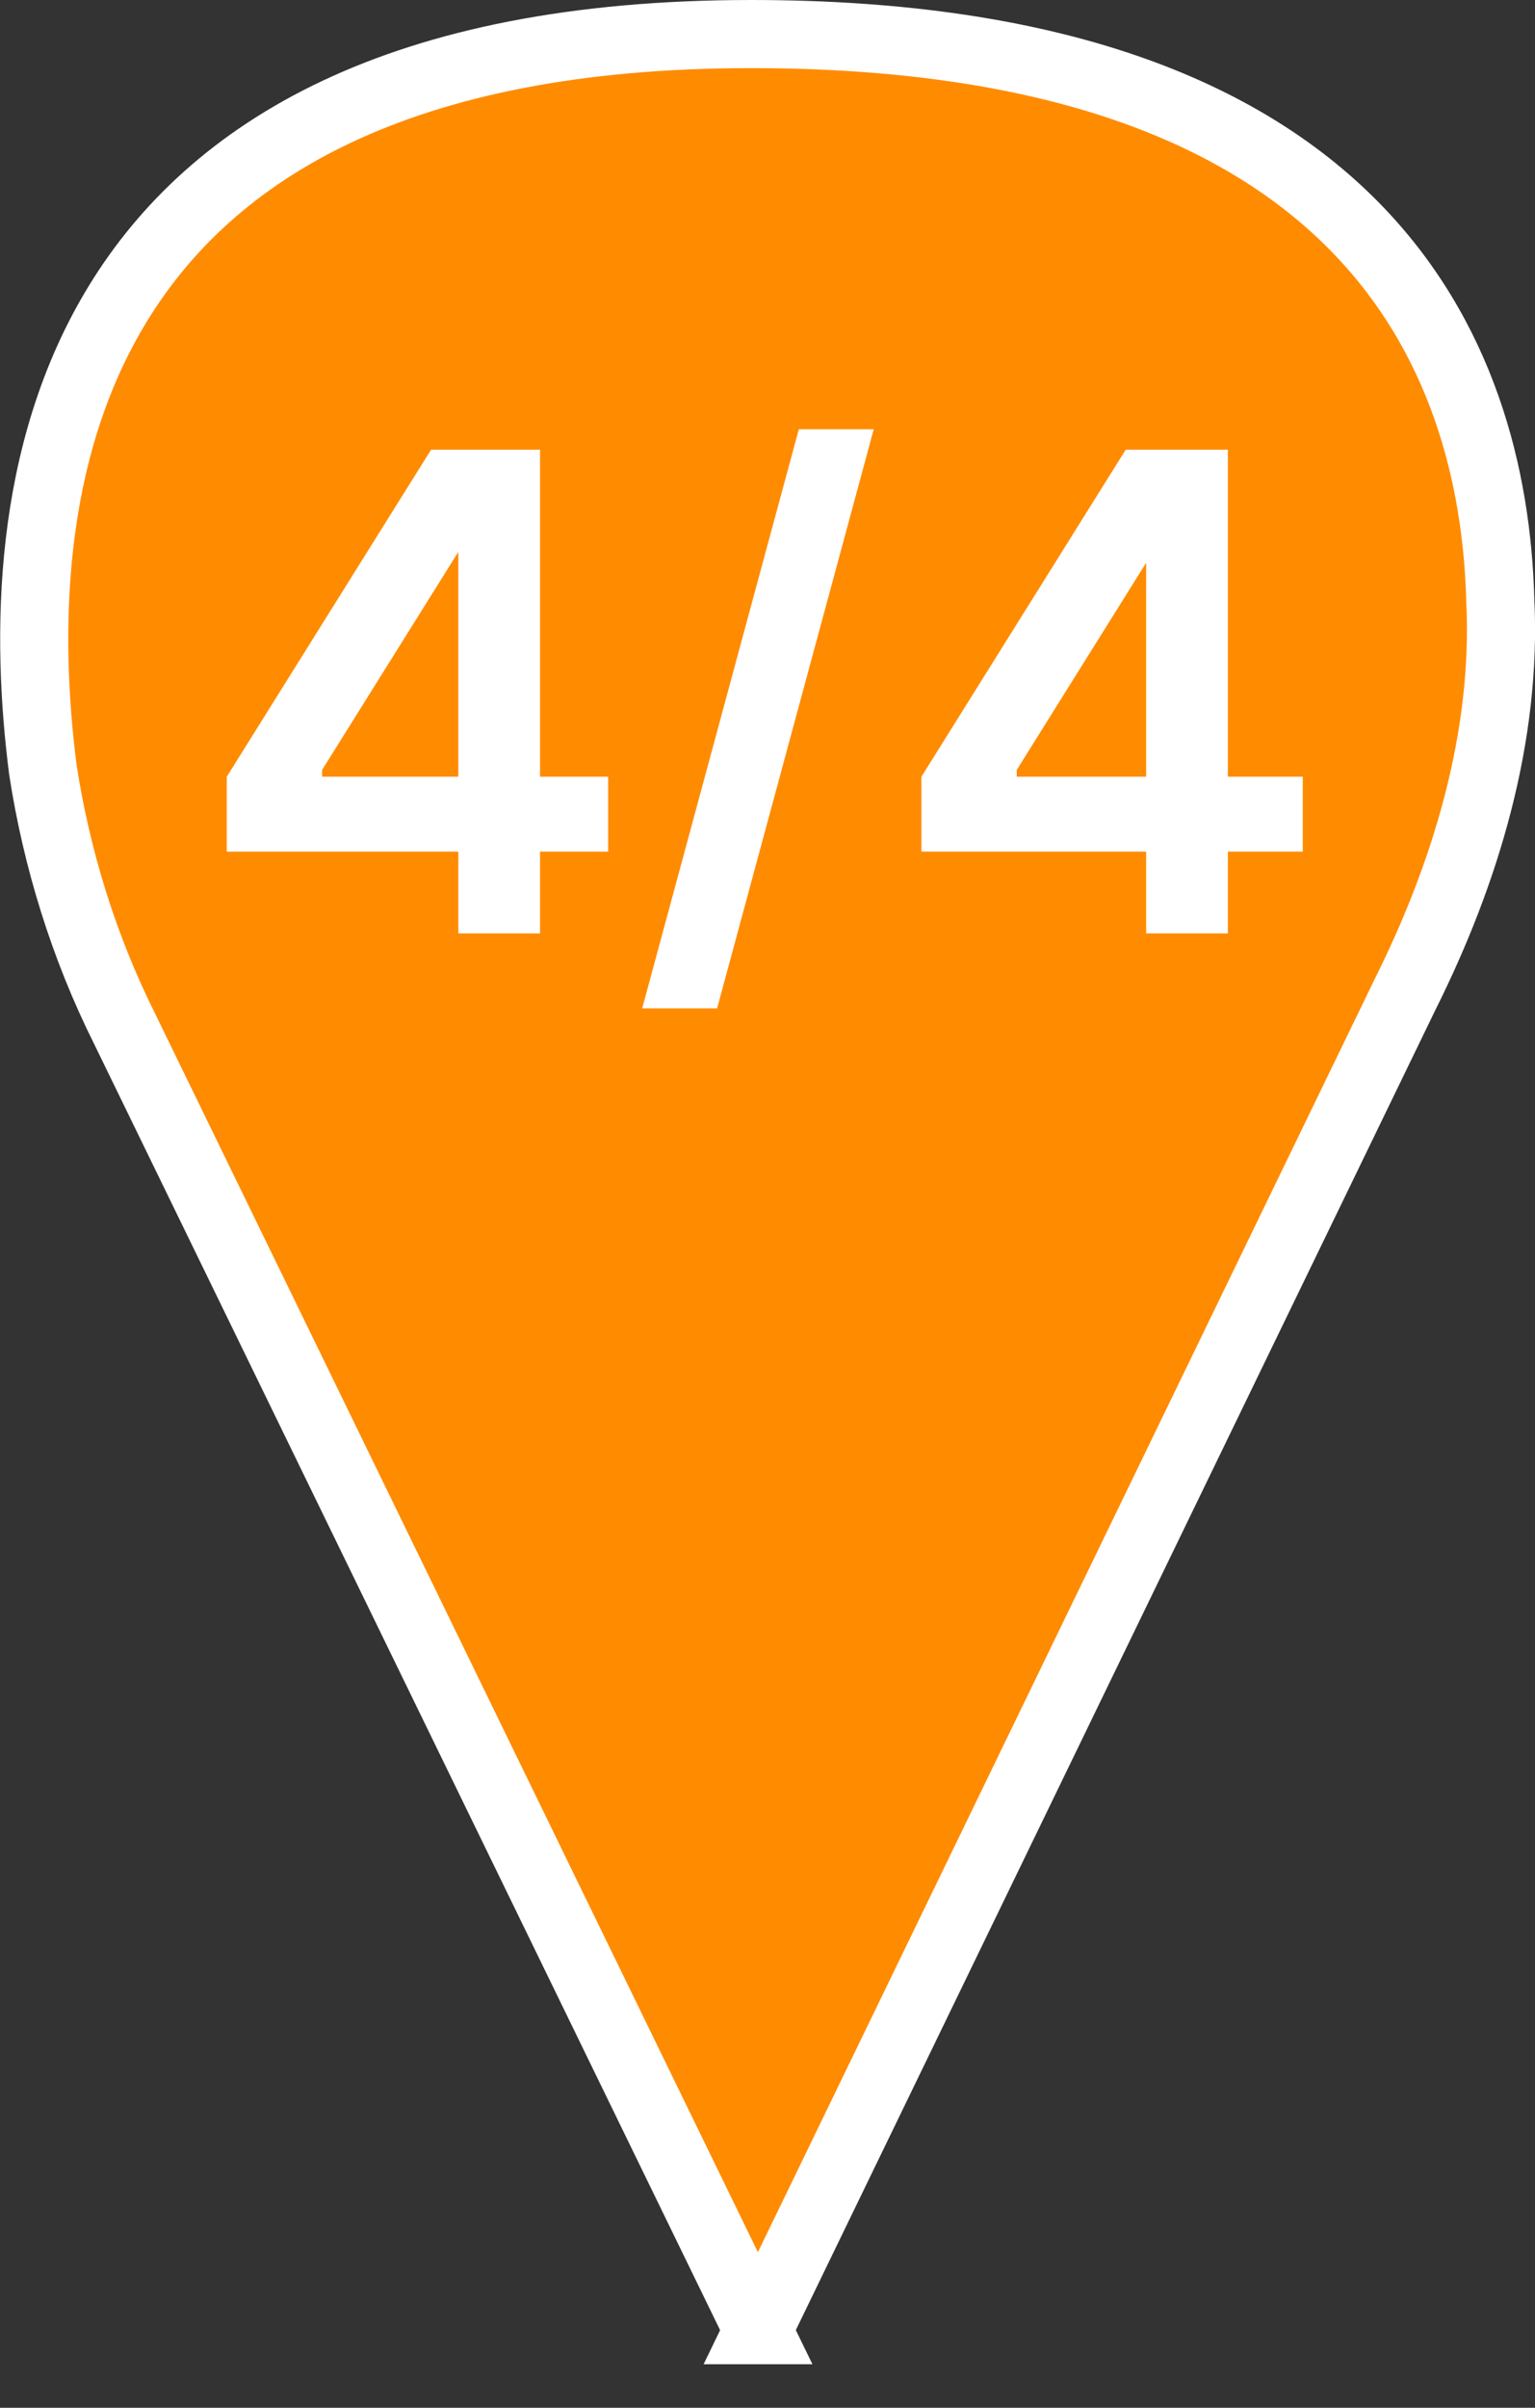 <?xml version="1.0" encoding="UTF-8"?> <svg xmlns="http://www.w3.org/2000/svg" id="_Слой_2" data-name="Слой 2" viewBox="0 0 22.54 35.34"><rect x="0" y="0" width="22.54" height="35.34" fill="#333333" stroke="none"/><defs><style> .cls-1 { fill: #ff8b00; stroke: #fff; stroke-miterlimit: 10; } .cls-2 { fill: #fff; stroke-width: 0px; } </style></defs><g id="_Слой_1-2" data-name="Слой 1"><g><path class="cls-1" d="m11.13,34.2L1.83,15.1c-.6-1.2-1-2.5-1.2-3.8C.13,7.4.63.5,11.03.5c9,0,10.9,4.7,11,8.3.1,2-.5,4-1.4,5.8l-9.5,19.6Z"></path><g><path class="cls-2" d="m3.33,12.4v-1l3-4.8h.9v1.5h-.5l-2,3.2v.1h4.2v1.1H3.33v-.1Zm3.4,1.3v-7.1h1.2v7.1h-1.2Z"></path><path class="cls-2" d="m12.83,6.3l-2.3,8.5h-1.1l2.3-8.5h1.1Z"></path><path class="cls-2" d="m13.53,12.4v-1l3-4.8h.9v1.5h-.5l-2,3.2v.1h4.2v1.1h-5.6v-.1Zm3.3,1.3v-7.1h1.2v7.1h-1.2Z"></path></g></g></g></svg> 